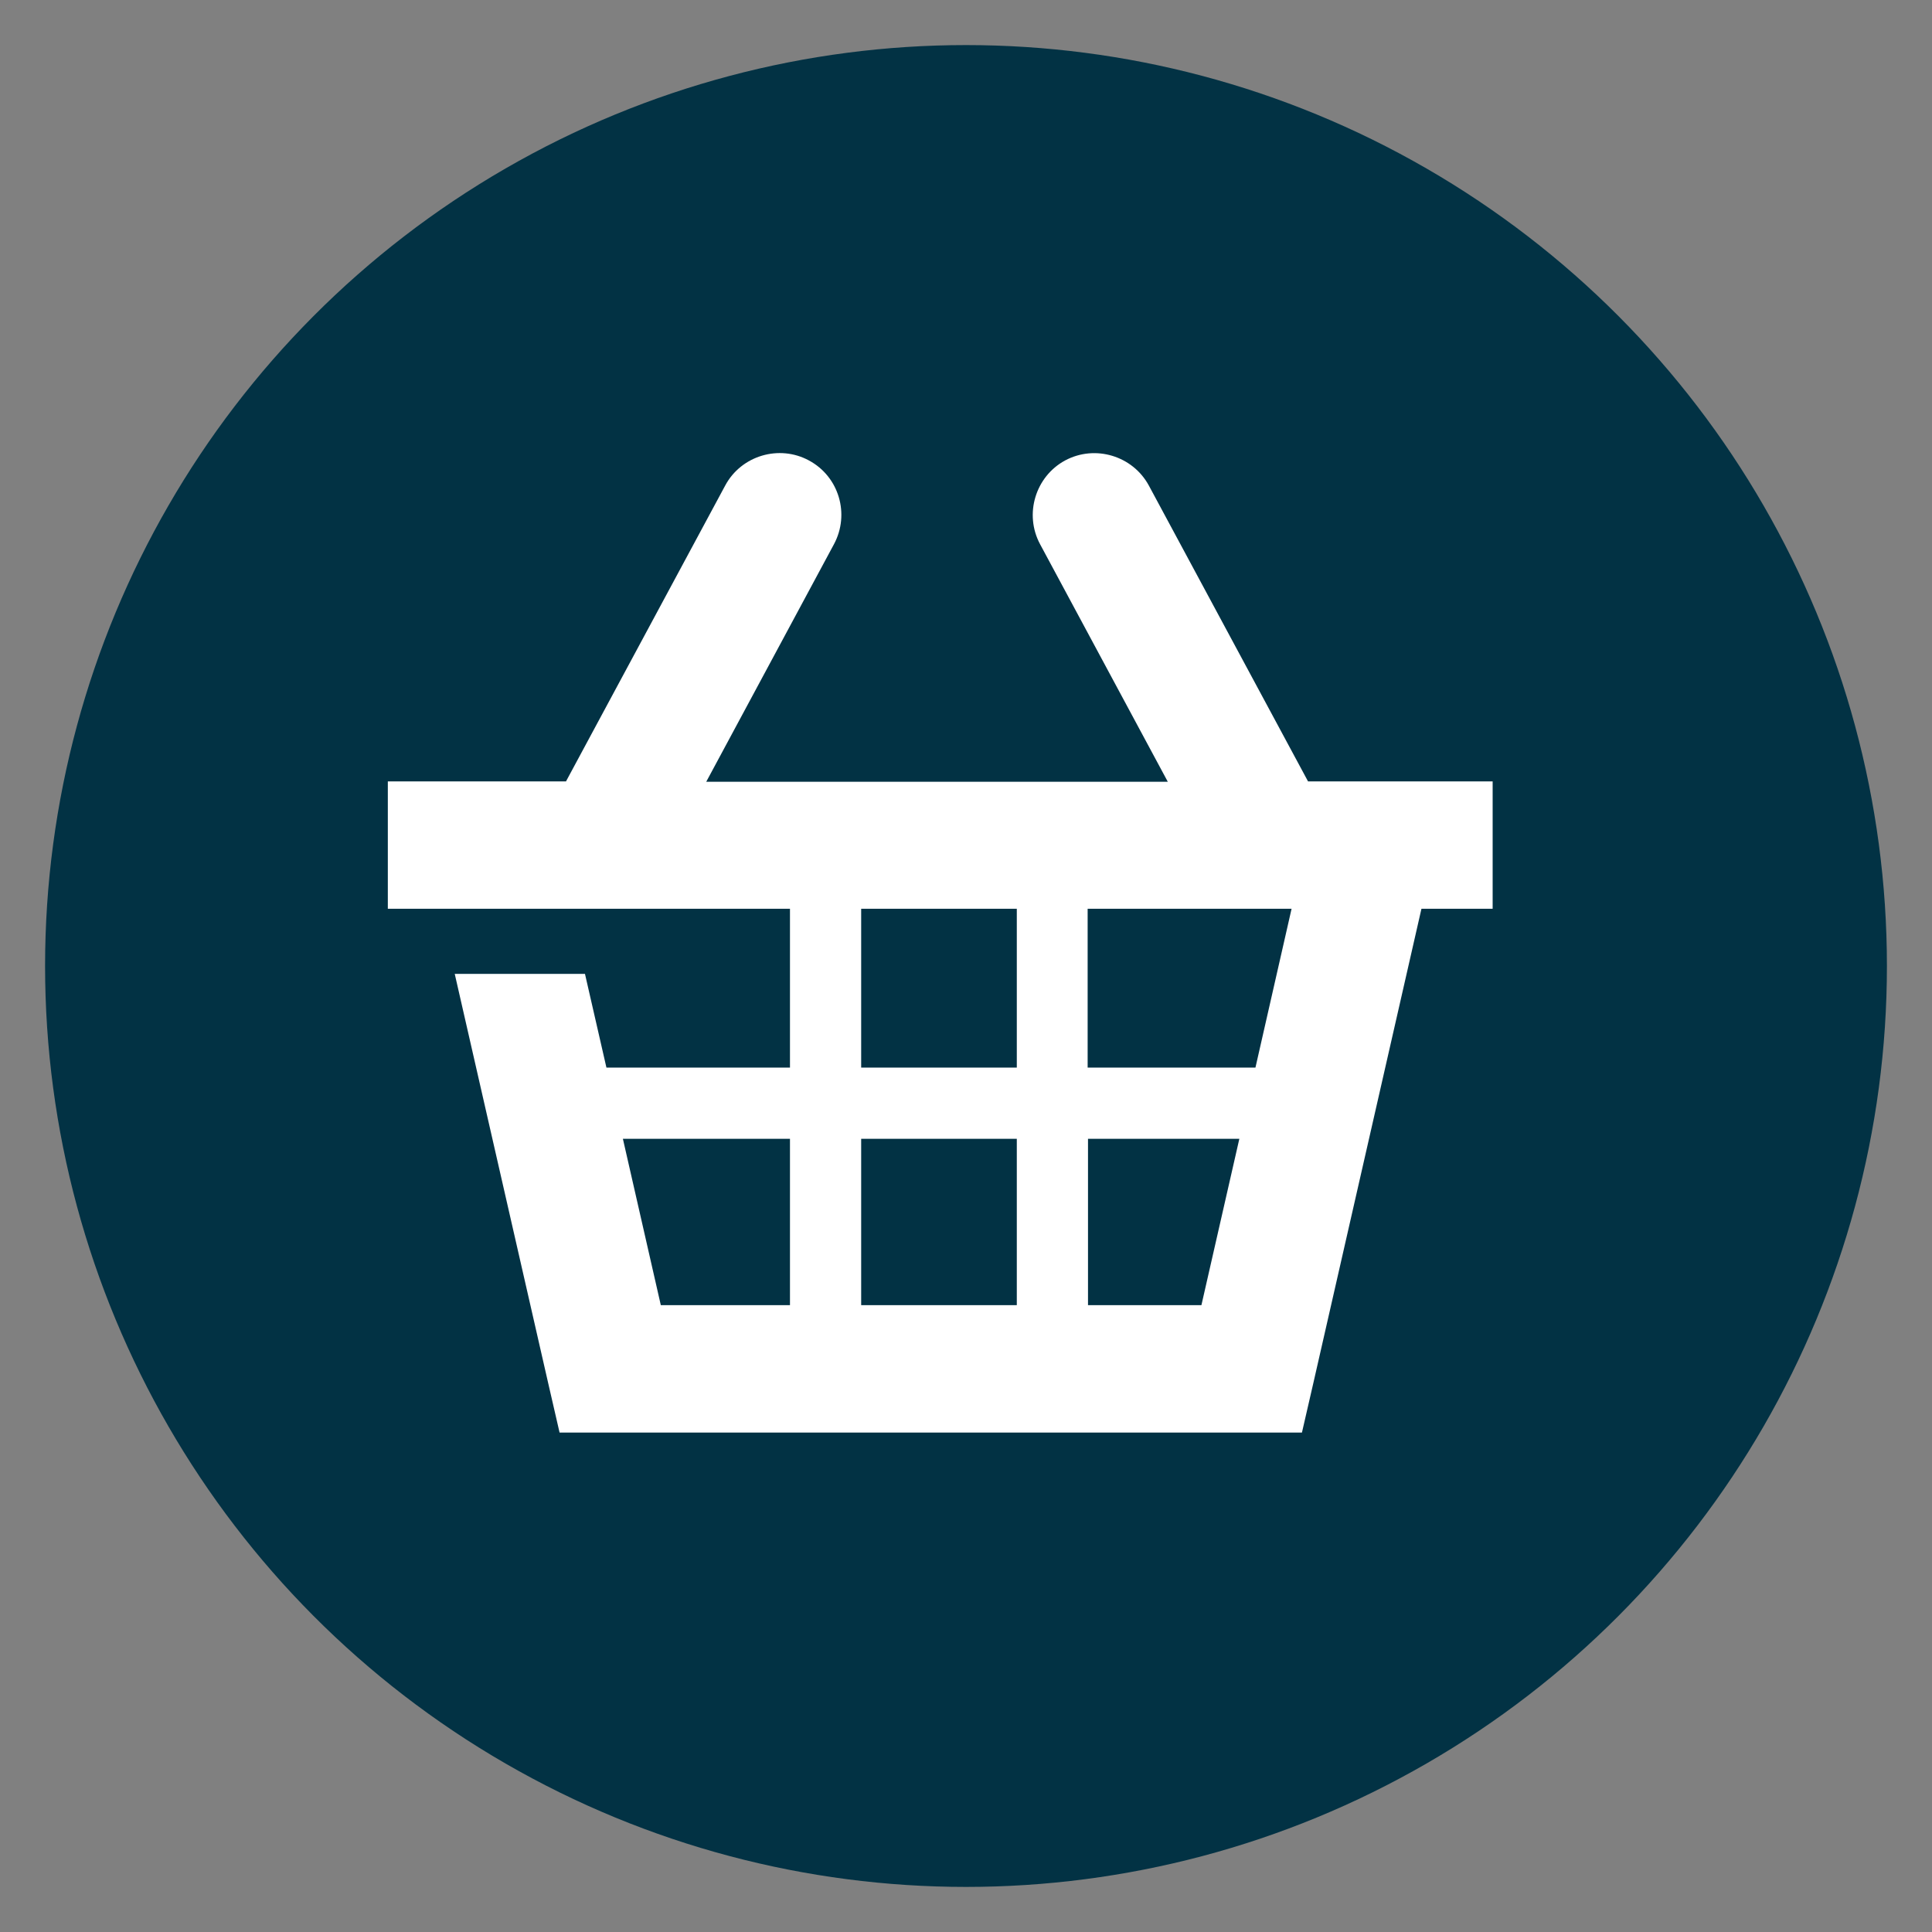 <?xml version="1.0" encoding="utf-8"?>
<!-- Generator: Adobe Illustrator 23.0.1, SVG Export Plug-In . SVG Version: 6.00 Build 0)  -->
<svg version="1.1" id="Layer_2" xmlns="http://www.w3.org/2000/svg" xmlns:xlink="http://www.w3.org/1999/xlink" x="0px" y="0px"
	 viewBox="0 0 54 54" style="enable-background:new 0 0 54 54;" xml:space="preserve">
<rect x="0" y="0" width="54" height="54" fill="#808080" stroke="none"/>
<style type="text/css">
	.st0{fill:#023244;}
	.st1{fill:#FFFFFF;}
</style>
<circle class="st0" cx="27" cy="27" r="25.74"/>
<path class="st1" d="M10.84,21.84h0.12h4.86l4.45-8.27c0.45-0.84,1.51-1.15,2.34-0.7l0,0c0.84,0.45,1.15,1.5,0.7,2.34l-3.57,6.64
	h12.9l-3.57-6.64c-0.45-0.84-0.13-1.89,0.7-2.34l0,0c0.84-0.45,1.89-0.13,2.34,0.7l4.45,8.27h0.35h1.41h3.4v3.56h-1.99l-3.02,13.25
	l-0.32,1.39H35H17.06h-1.42l-0.32-1.39l-2.61-11.43h3.64l0.6,2.62h5.13V25.4H10.96h-0.12V21.84L10.84,21.84z M17.41,31.83l1.06,4.65
	h3.61v-4.65H17.41L17.41,31.83z M34.64,31.83h-4.23v4.65h3.17L34.64,31.83L34.64,31.83z M28.42,31.83h-4.35v4.65h4.35V31.83
	L28.42,31.83z M24.07,29.84h4.35V25.4h-4.35V29.84L24.07,29.84z M30.41,29.84h4.68l1.01-4.44h-5.7V29.84z"/>
</svg>
